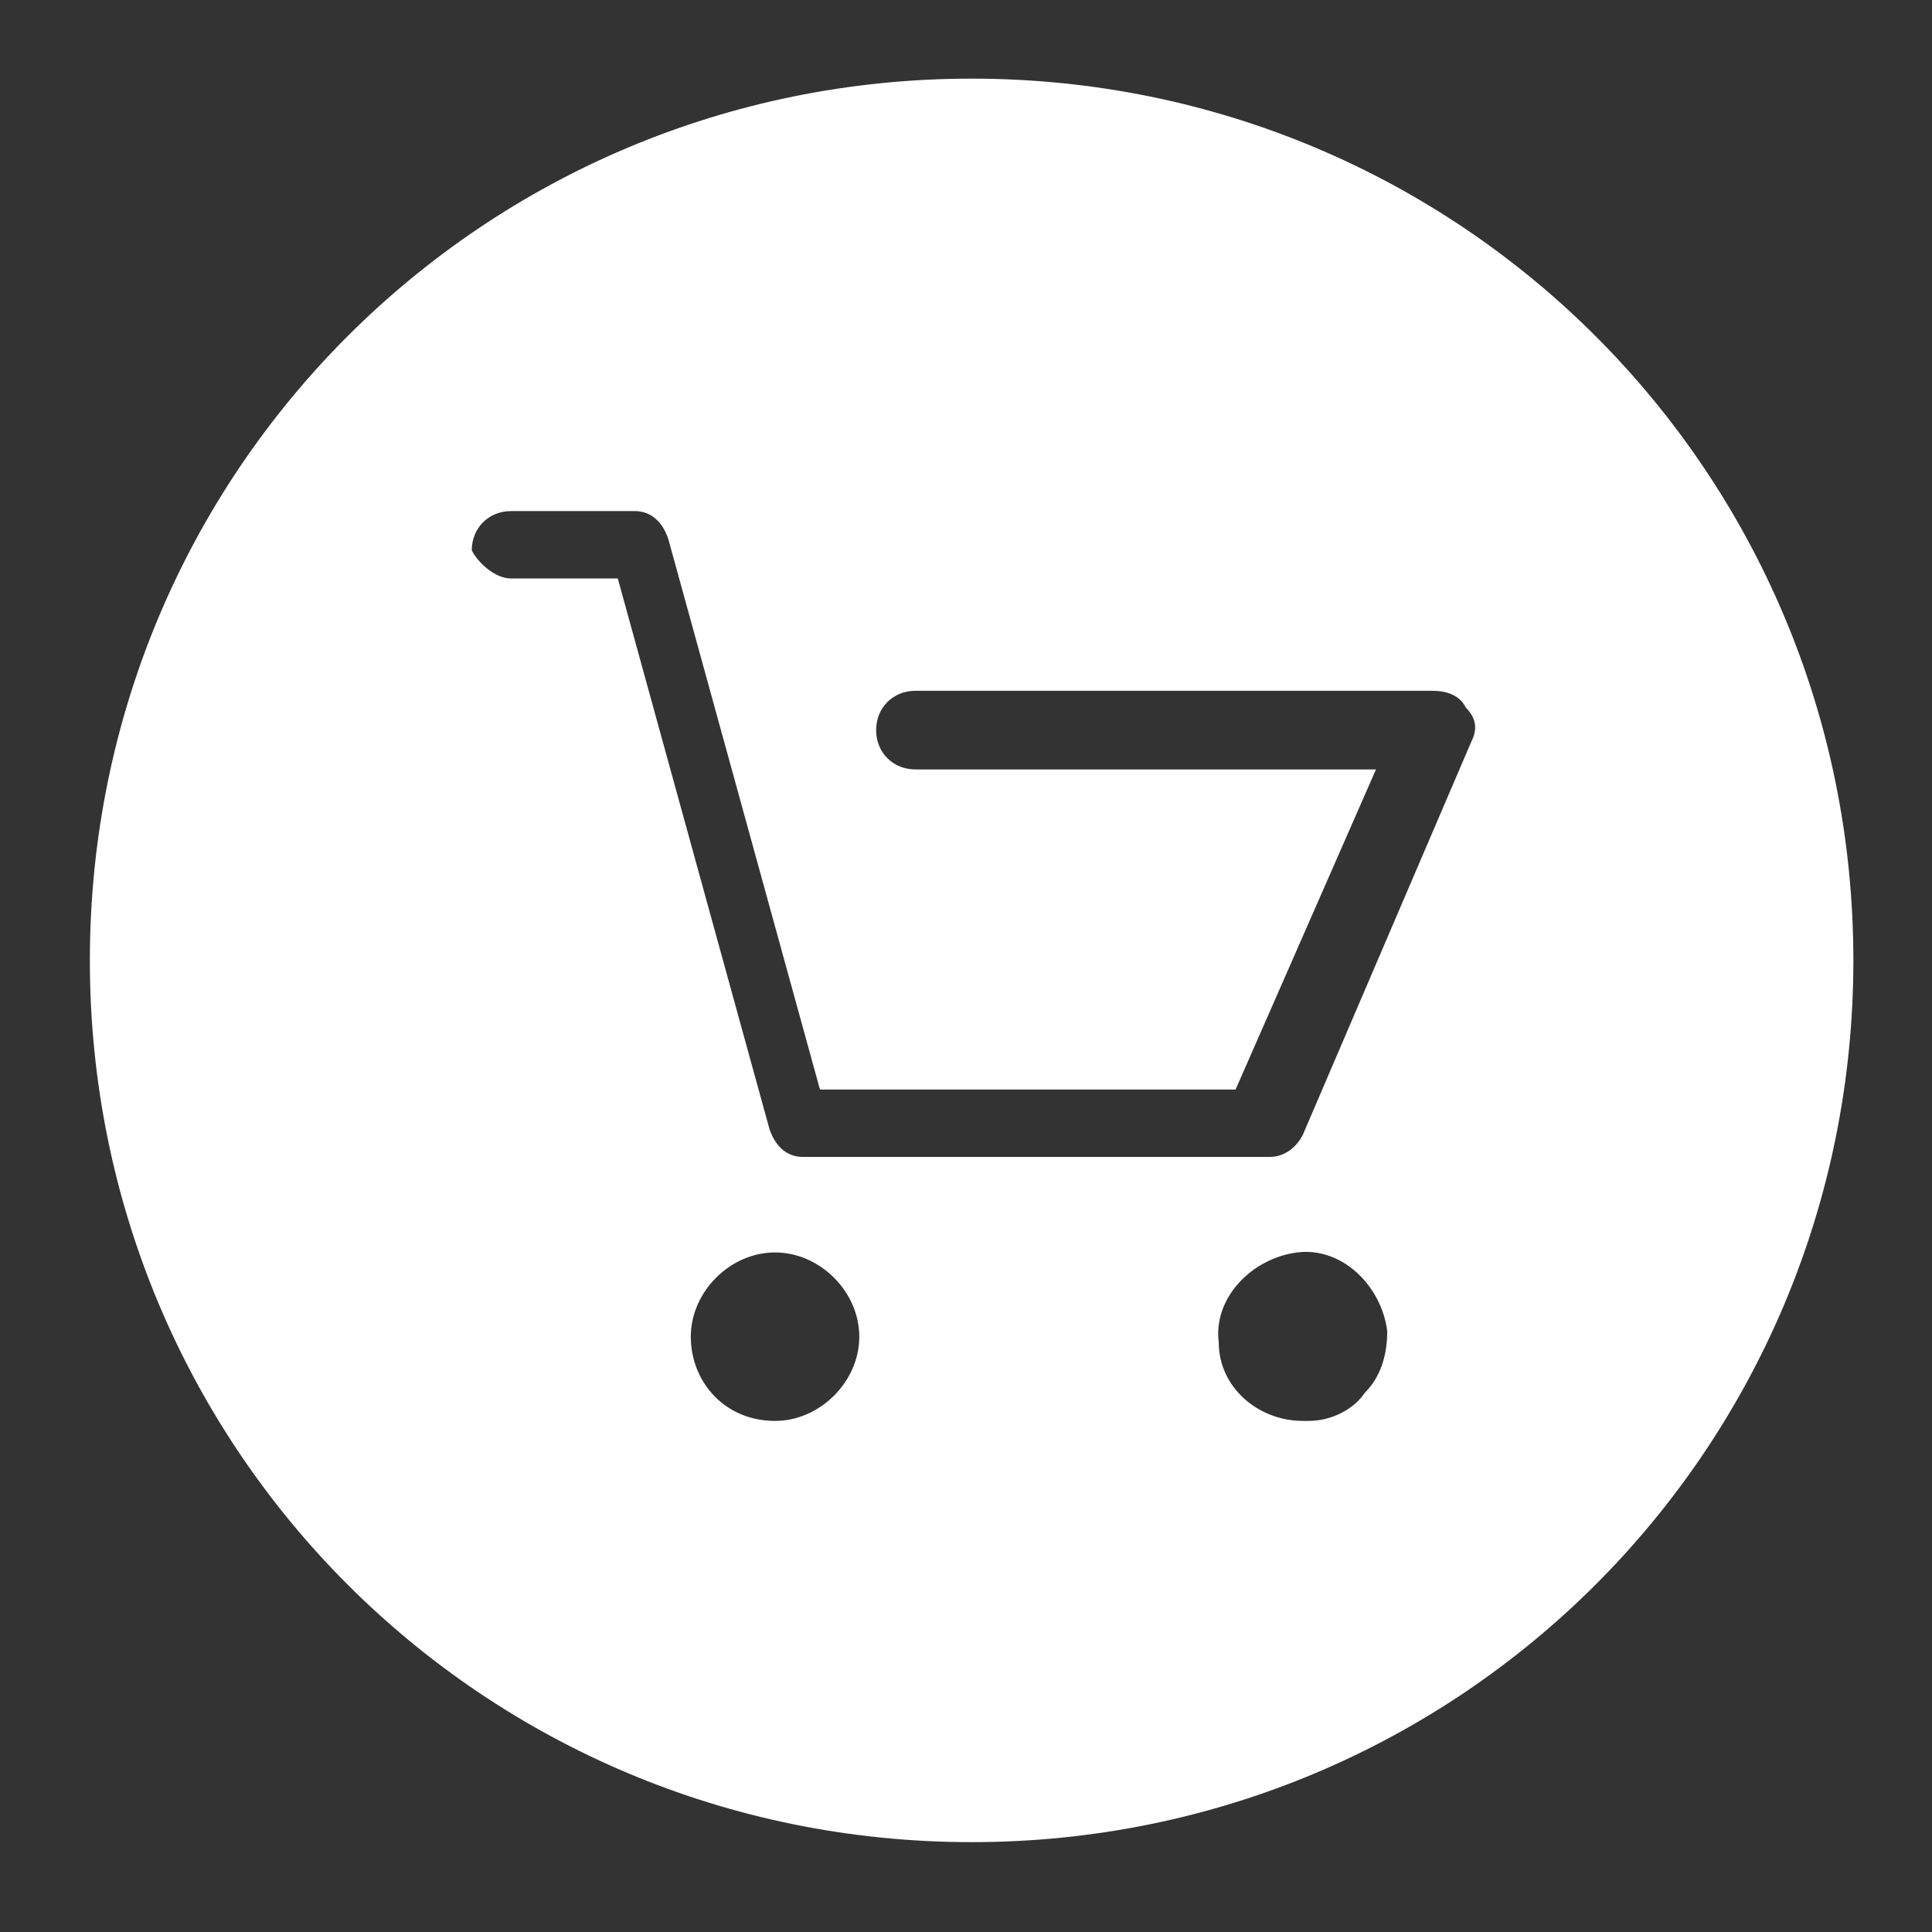 <?xml version="1.0" encoding="utf-8"?>
<!-- Generator: Adobe Illustrator 19.0.0, SVG Export Plug-In . SVG Version: 6.00 Build 0)  -->
<svg version="1.1" id="Calque_1" xmlns="http://www.w3.org/2000/svg" xmlns:xlink="http://www.w3.org/1999/xlink" x="0px" y="0px"
	 viewBox="-288 379.6 34.4 34.4" style="enable-background:new -288 379.6 34.4 34.4;" xml:space="preserve">
<rect x="-288" y="379.6" width="34.4" height="34.4" fill="#333333" stroke="none"/>
<style type="text/css">
	.st0{fill:#FFFFFF;}
</style>
<g id="Panier_1_">
	<path class="st0" d="M-270.7,381c-8.7,0-15.7,7-15.7,15.7c0,8.7,7,15.7,15.7,15.7c8.7,0,15.7-7,15.7-15.7
		C-255,388-262,381-270.7,381z M-274.2,404.9c-0.9,0-1.5-0.7-1.5-1.5c0-0.8,0.7-1.5,1.5-1.5s1.5,0.7,1.5,1.5
		C-272.7,404.2-273.4,404.9-274.2,404.9z M-263.7,404.4c-0.2,0.3-0.6,0.5-1,0.5h-0.1c-0.8,0-1.5-0.6-1.5-1.4
		c-0.1-0.8,0.6-1.5,1.4-1.6c0.8-0.1,1.5,0.6,1.6,1.4C-263.3,403.7-263.4,404.1-263.7,404.4z M-261.8,392.8l-3,7
		c-0.1,0.2-0.3,0.4-0.6,0.4h-8.3c-0.3,0-0.5-0.2-0.6-0.5l-2.7-9.8h-1.9c-0.3,0-0.6-0.3-0.7-0.5c0-0.4,0.3-0.7,0.7-0.7h2.2
		c0.3,0,0.5,0.2,0.6,0.5l2.7,9.8h7.4l2.5-5.7h-8.2c-0.4,0-0.7-0.3-0.7-0.7c0-0.4,0.3-0.7,0.7-0.7h9.2c0.3,0,0.5,0.1,0.6,0.3
		C-261.7,392.4-261.7,392.6-261.8,392.8z"/>
</g>
</svg>
